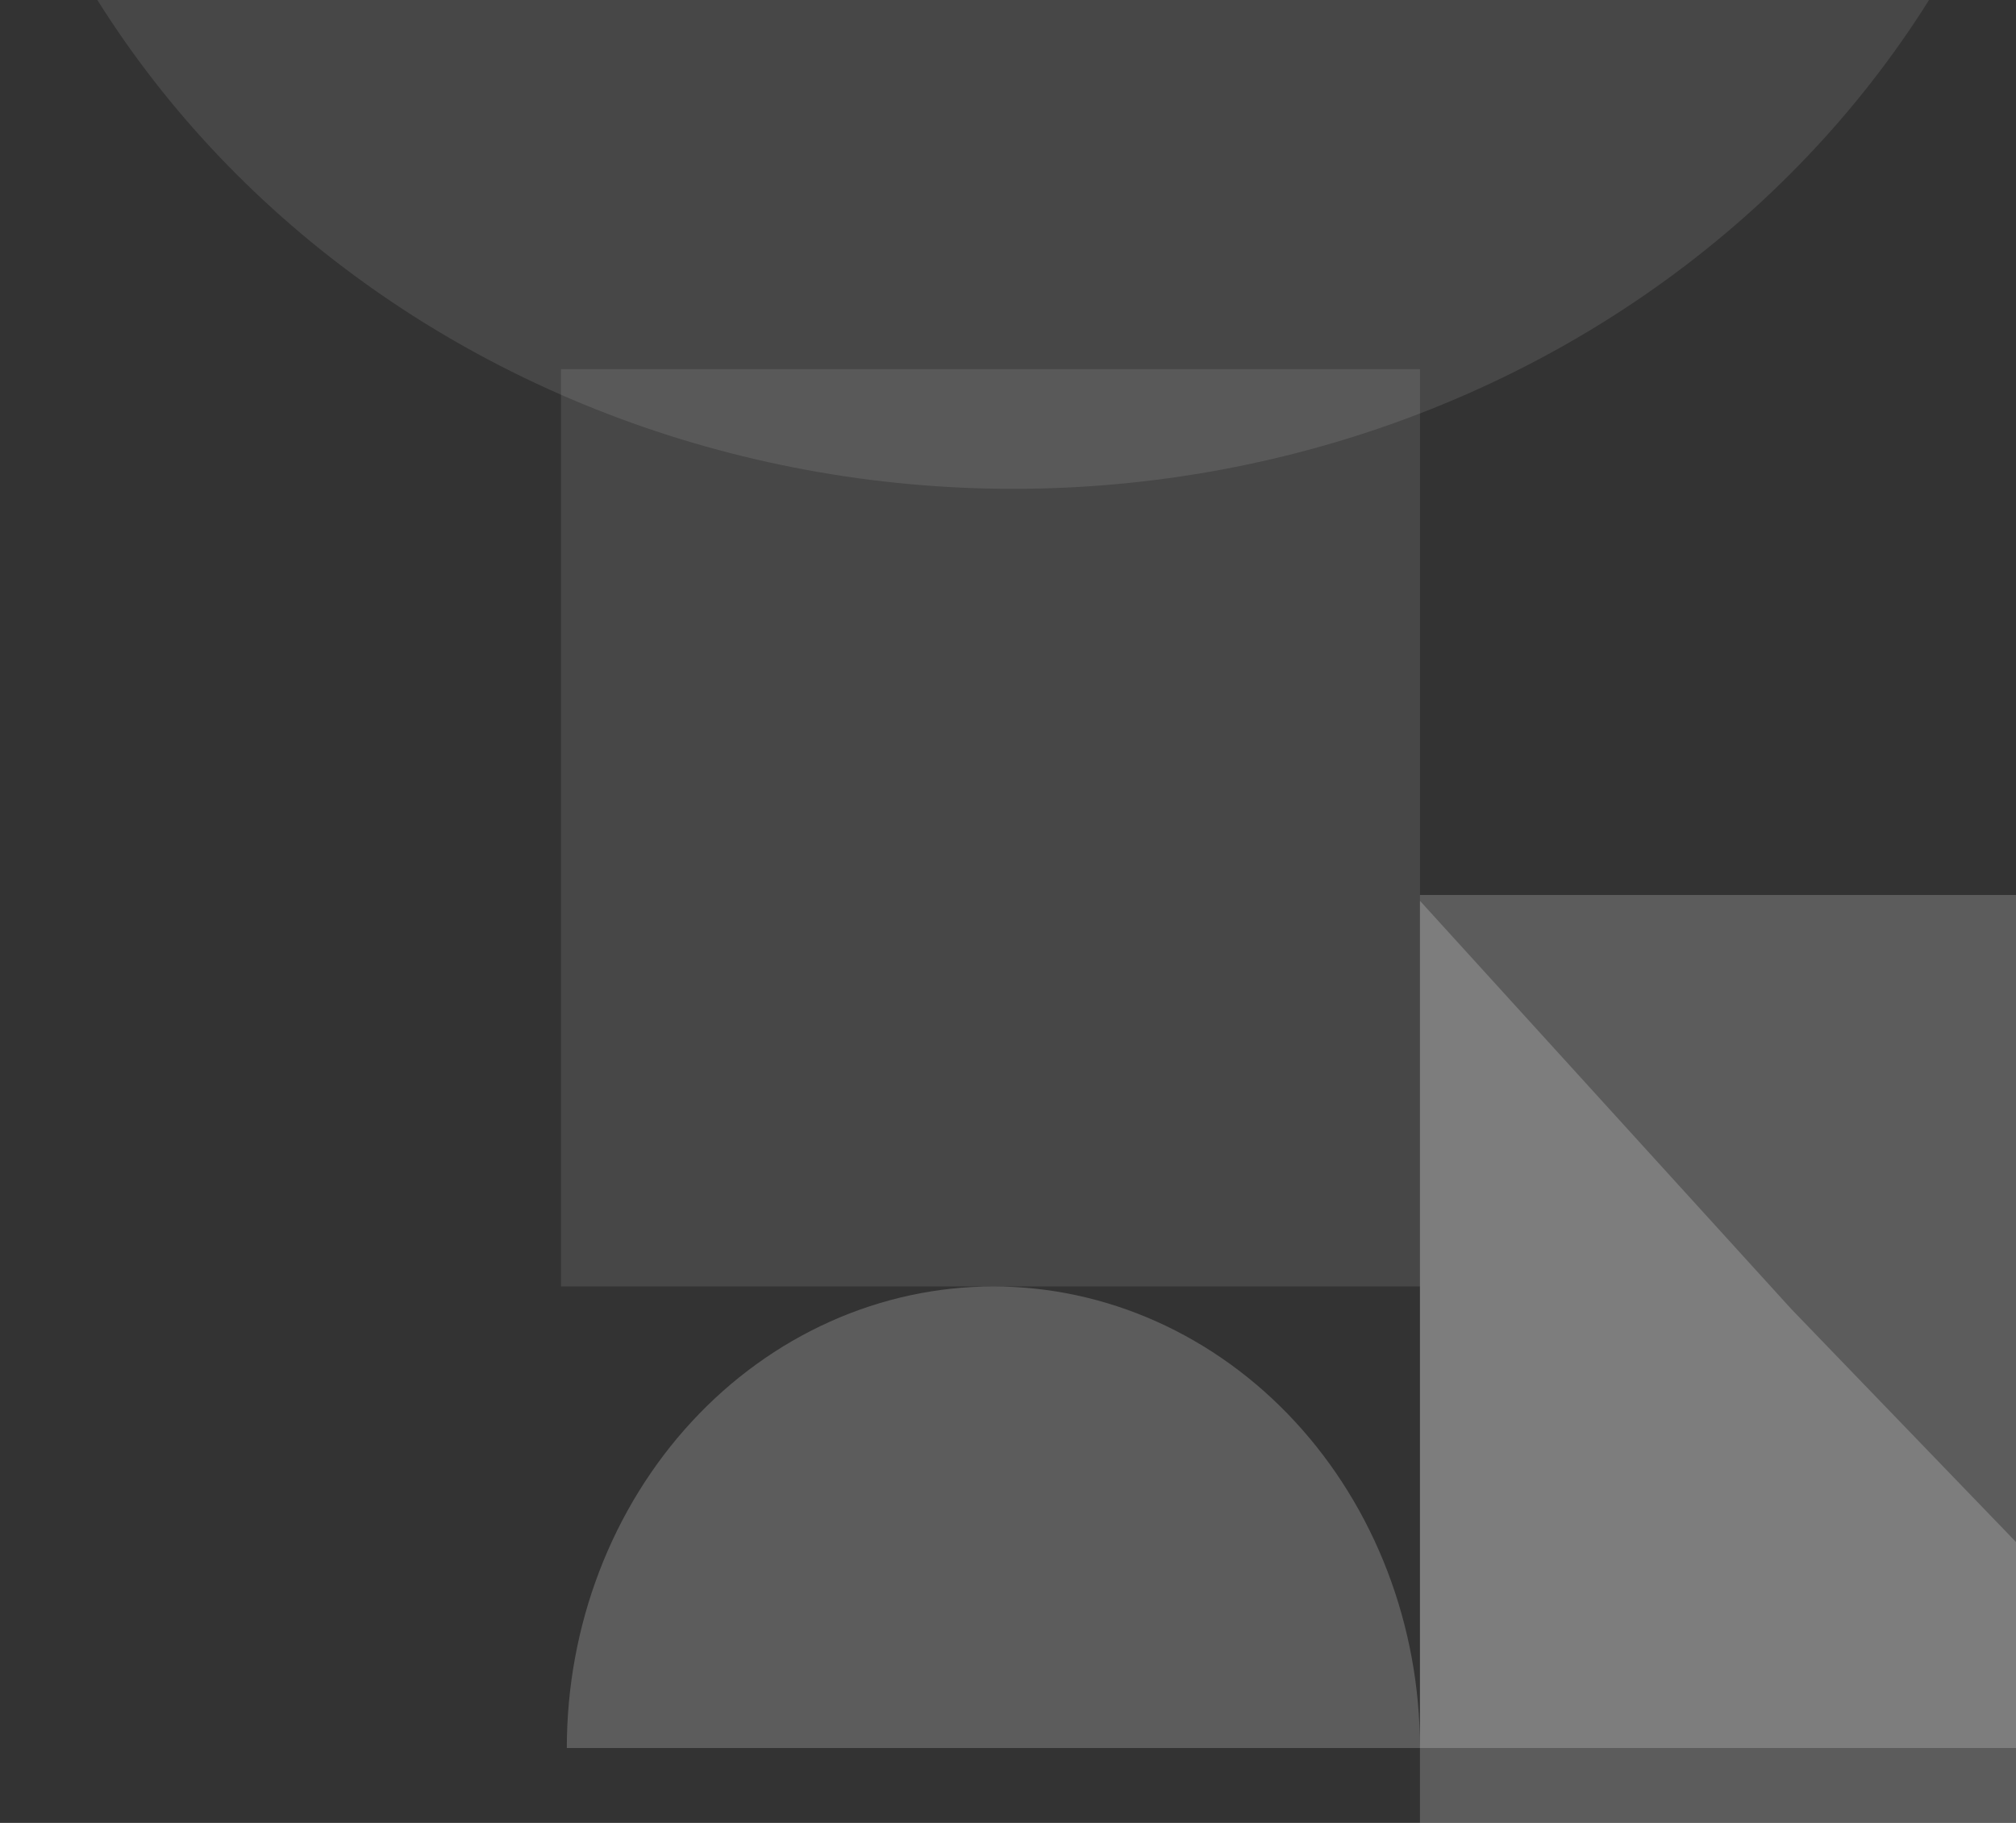 <svg width="345" height="312" viewBox="0 0 345 312" fill="none" xmlns="http://www.w3.org/2000/svg">
<rect x="0" y="0" width="345" height="312" fill="#333333" stroke="none"/>
<path opacity="0.2" d="M97 299.182C97 288.807 98.888 278.534 102.557 268.95C106.225 259.365 111.603 250.656 118.381 243.32C125.16 235.984 133.207 230.165 142.064 226.195C150.921 222.225 160.414 220.182 170 220.182C179.587 220.182 189.079 222.225 197.936 226.195C206.793 230.165 214.84 235.984 221.619 243.32C228.397 250.656 233.775 259.365 237.443 268.95C241.112 278.534 243 288.807 243 299.182L170 299.182L97 299.182Z" fill="white"/>
<rect opacity="0.1" width="157" height="147" transform="matrix(-4.06011e-08 -1 -1 4.70599e-08 243 220.182)" fill="white"/>
<rect opacity="0.2" width="166" height="154" transform="matrix(-4.06011e-08 -1 -1 4.70599e-08 397 319.182)" fill="white"/>
<path opacity="0.2" d="M379 299.182L306.547 224.048L243 154.182L243 299.182L379 299.182Z" fill="white"/>
<path opacity="0.1" d="M354.78 -84.818C354.78 -62.693 350.088 -40.784 340.973 -20.343C331.857 0.099 318.496 18.672 301.652 34.317C284.809 49.962 264.812 62.373 242.805 70.84C220.798 79.307 197.211 83.665 173.39 83.665C149.57 83.665 125.982 79.307 103.975 70.84C81.968 62.373 61.972 49.962 45.128 34.317C28.284 18.672 14.923 0.099 5.808 -20.343C-3.308 -40.784 -8 -62.693 -8 -84.818L173.39 -84.818L354.78 -84.818Z" fill="white"/>
</svg>
